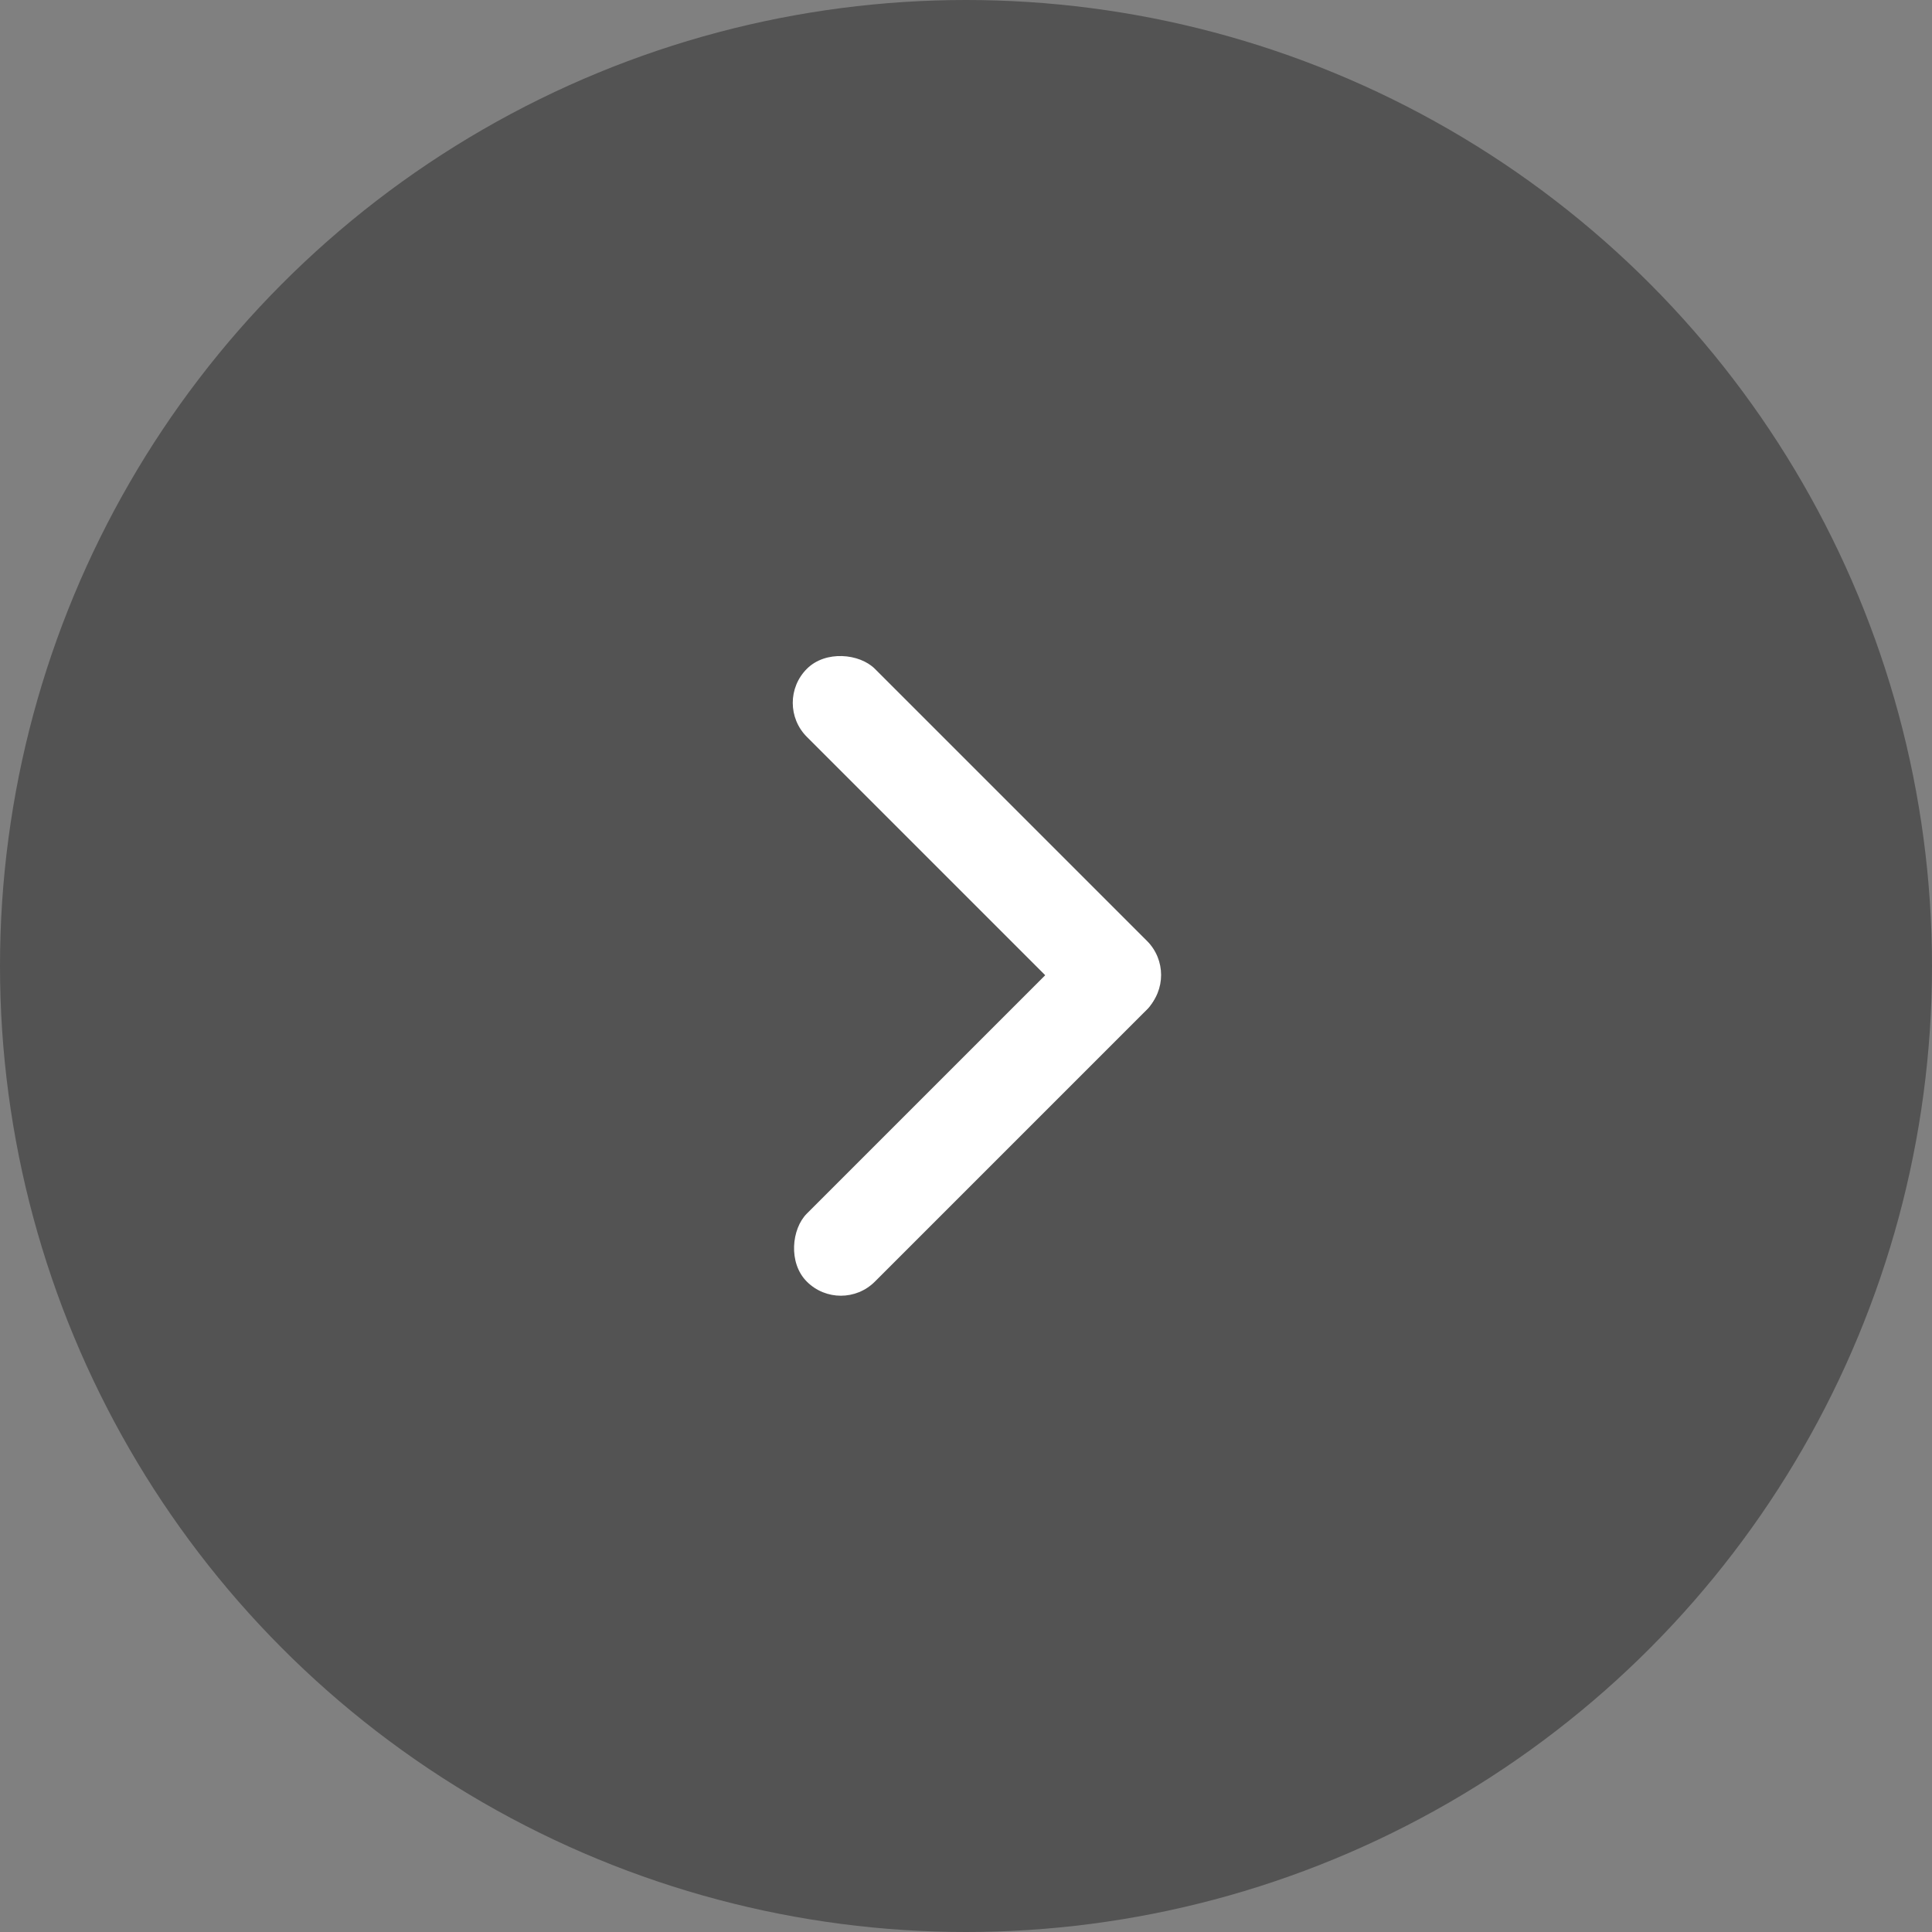 <svg xmlns="http://www.w3.org/2000/svg" width="40" height="40" viewBox="0 0 40 40">
  <rect x="0" y="0" width="40" height="40" fill="#808080" stroke="none"/>
  <g id="i_page_right" transform="translate(-1266 -353)">
    <circle id="Ellipse_11" data-name="Ellipse 11" cx="20" cy="20" r="20" transform="translate(1266 353)" opacity="0.35"/>
    <g id="Group_91" data-name="Group 91" transform="translate(1290.452 366.143) rotate(90)">
      <rect id="Rectangle_1682" data-name="Rectangle 1682" width="1.992" height="9.96" rx="0.996" transform="translate(7.043) rotate(45)" fill="#fff"/>
      <rect id="Rectangle_1683" data-name="Rectangle 1683" width="1.992" height="9.96" rx="0.996" transform="translate(14.096 7.043) rotate(135)" fill="#fff"/>
    </g>
  </g>
</svg>
